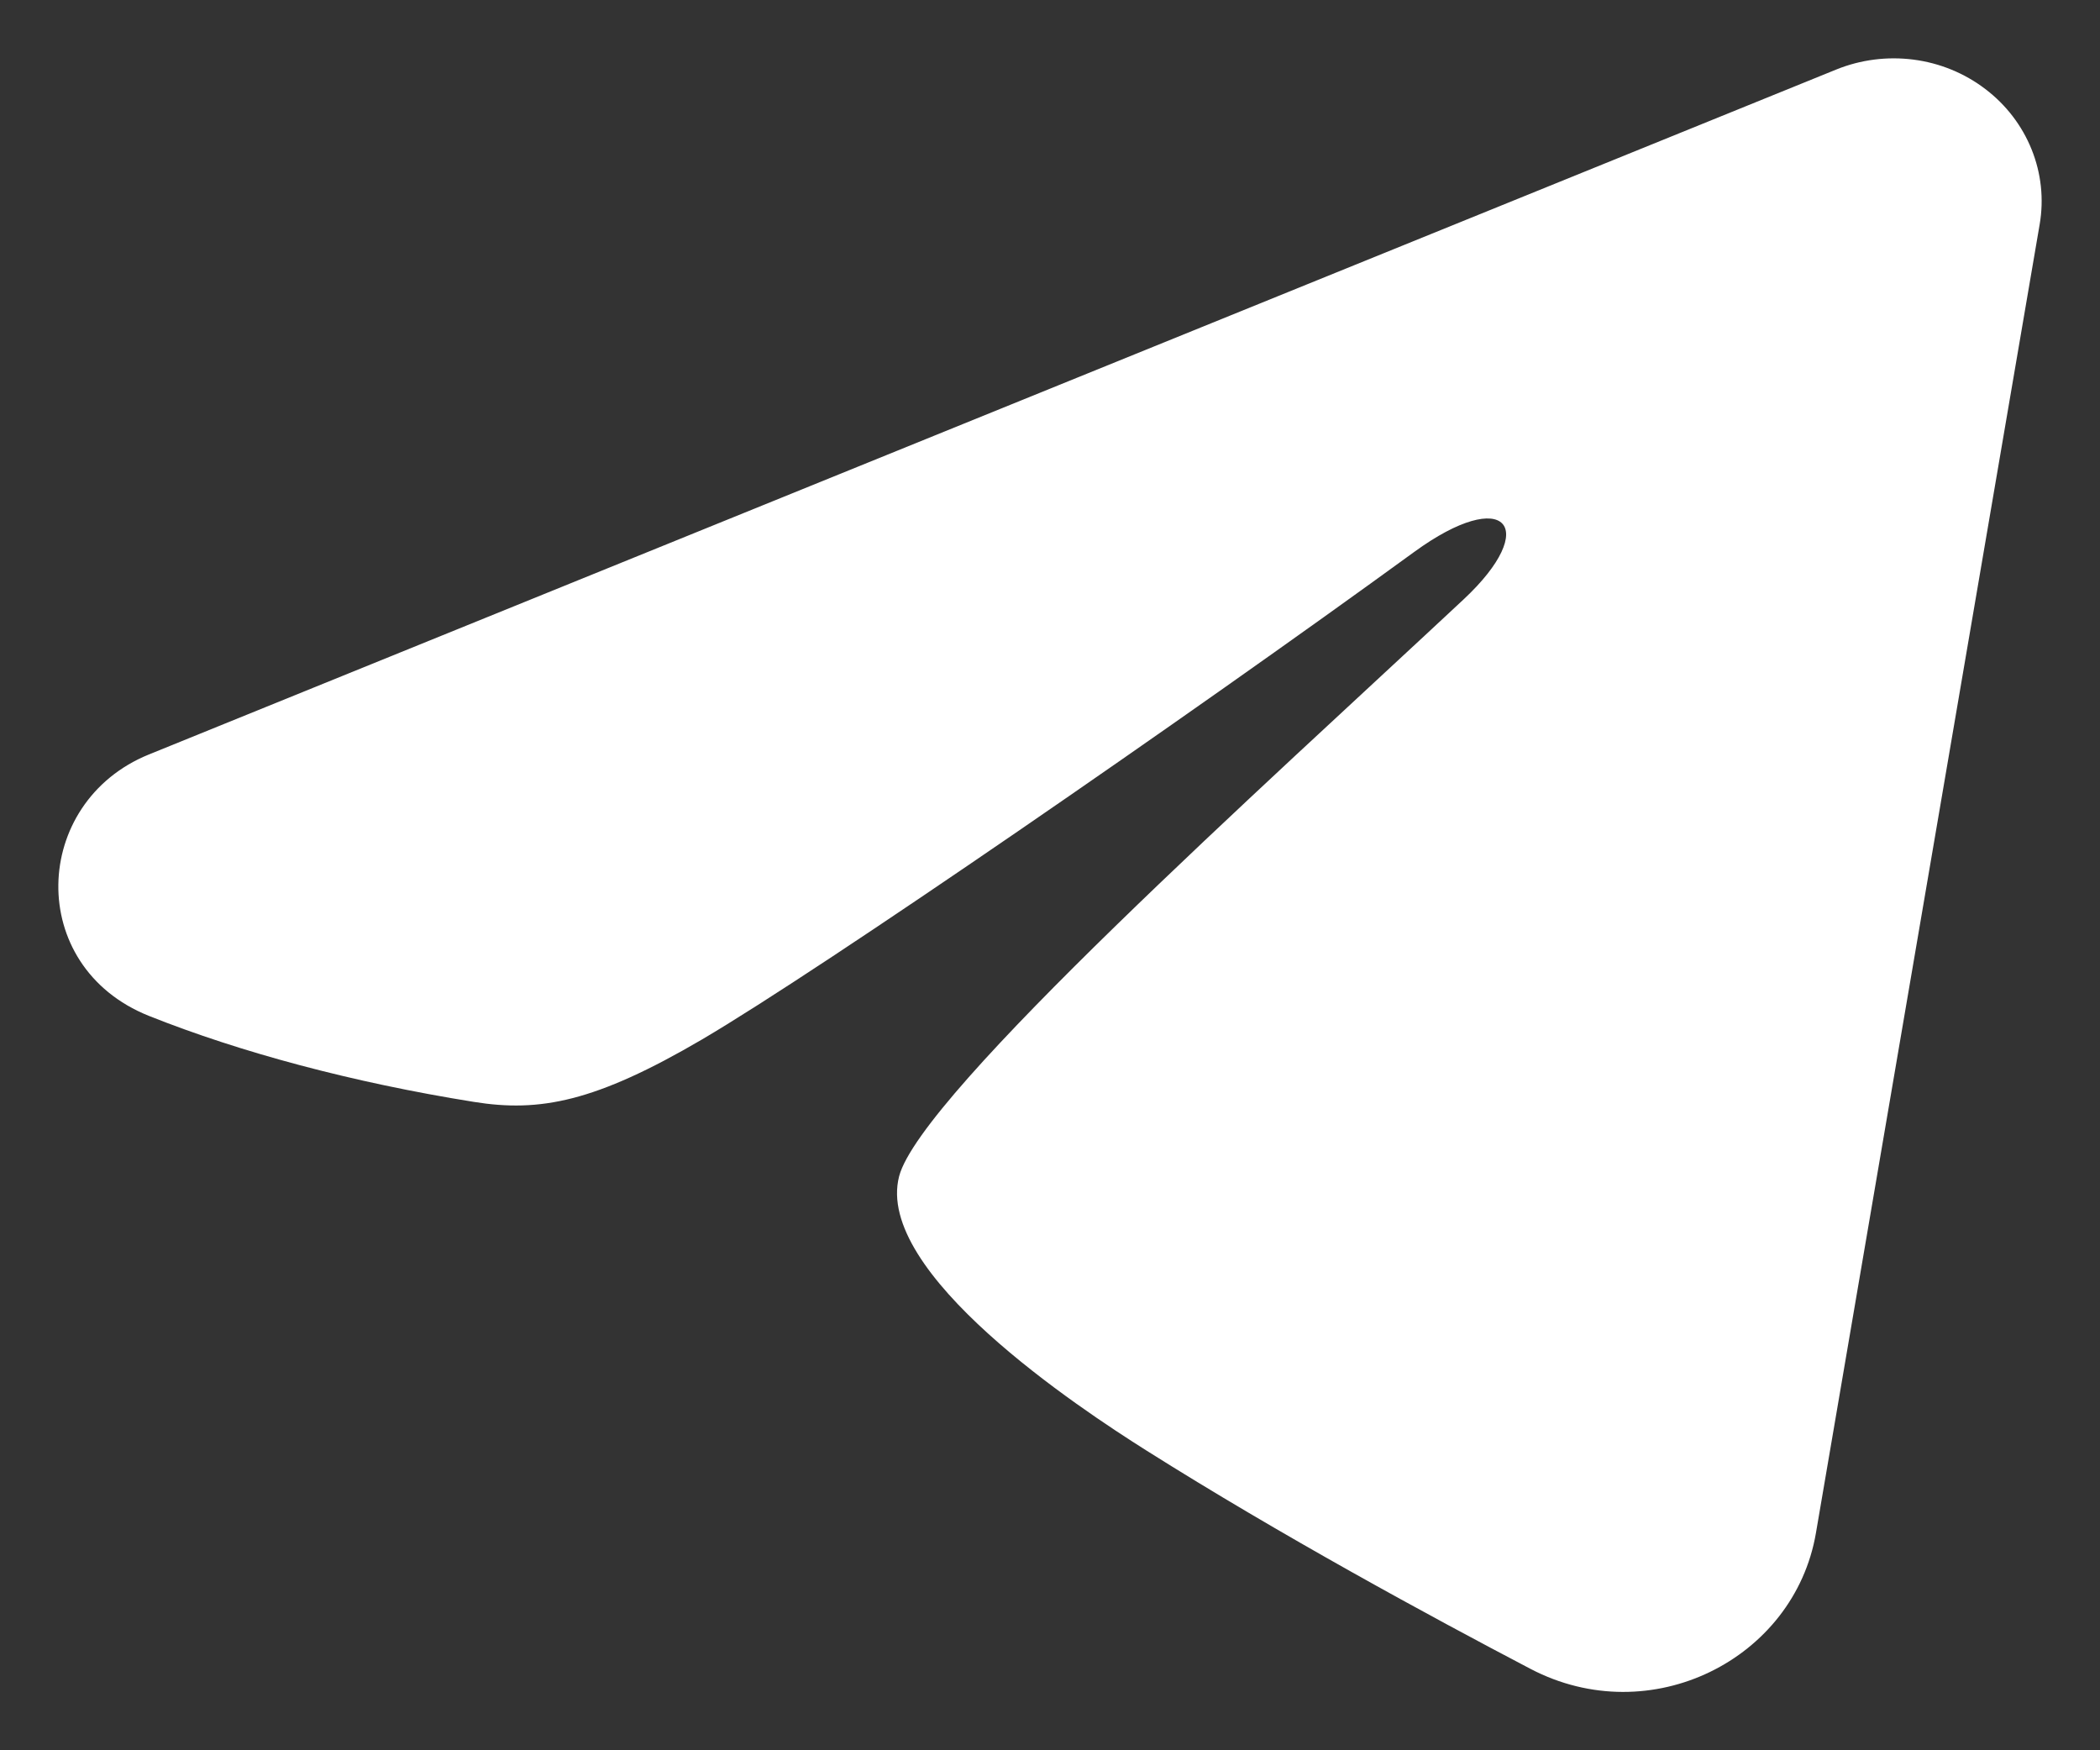 <?xml version="1.0" encoding="UTF-8"?> <svg xmlns="http://www.w3.org/2000/svg" width="18" height="15" viewBox="0 0 18 15" fill="none"><rect x="0" y="0" width="18" height="15" fill="#333333" stroke="none"/><path fill-rule="evenodd" clip-rule="evenodd" d="M15.739 0.596C15.948 0.511 16.177 0.482 16.402 0.511C16.626 0.54 16.839 0.627 17.017 0.763C17.195 0.898 17.332 1.077 17.414 1.281C17.496 1.485 17.52 1.706 17.483 1.922L15.565 13.139C15.379 14.221 14.147 14.841 13.118 14.302C12.257 13.851 10.978 13.157 9.828 12.432C9.252 12.069 7.491 10.907 7.707 10.08C7.893 9.373 10.854 6.717 12.545 5.137C13.209 4.517 12.906 4.159 12.122 4.73C10.175 6.147 7.049 8.302 6.016 8.909C5.104 9.443 4.628 9.535 4.06 9.443C3.023 9.277 2.061 9.019 1.276 8.706C0.216 8.282 0.267 6.876 1.276 6.466L15.739 0.596Z" fill="white"></path></svg> 